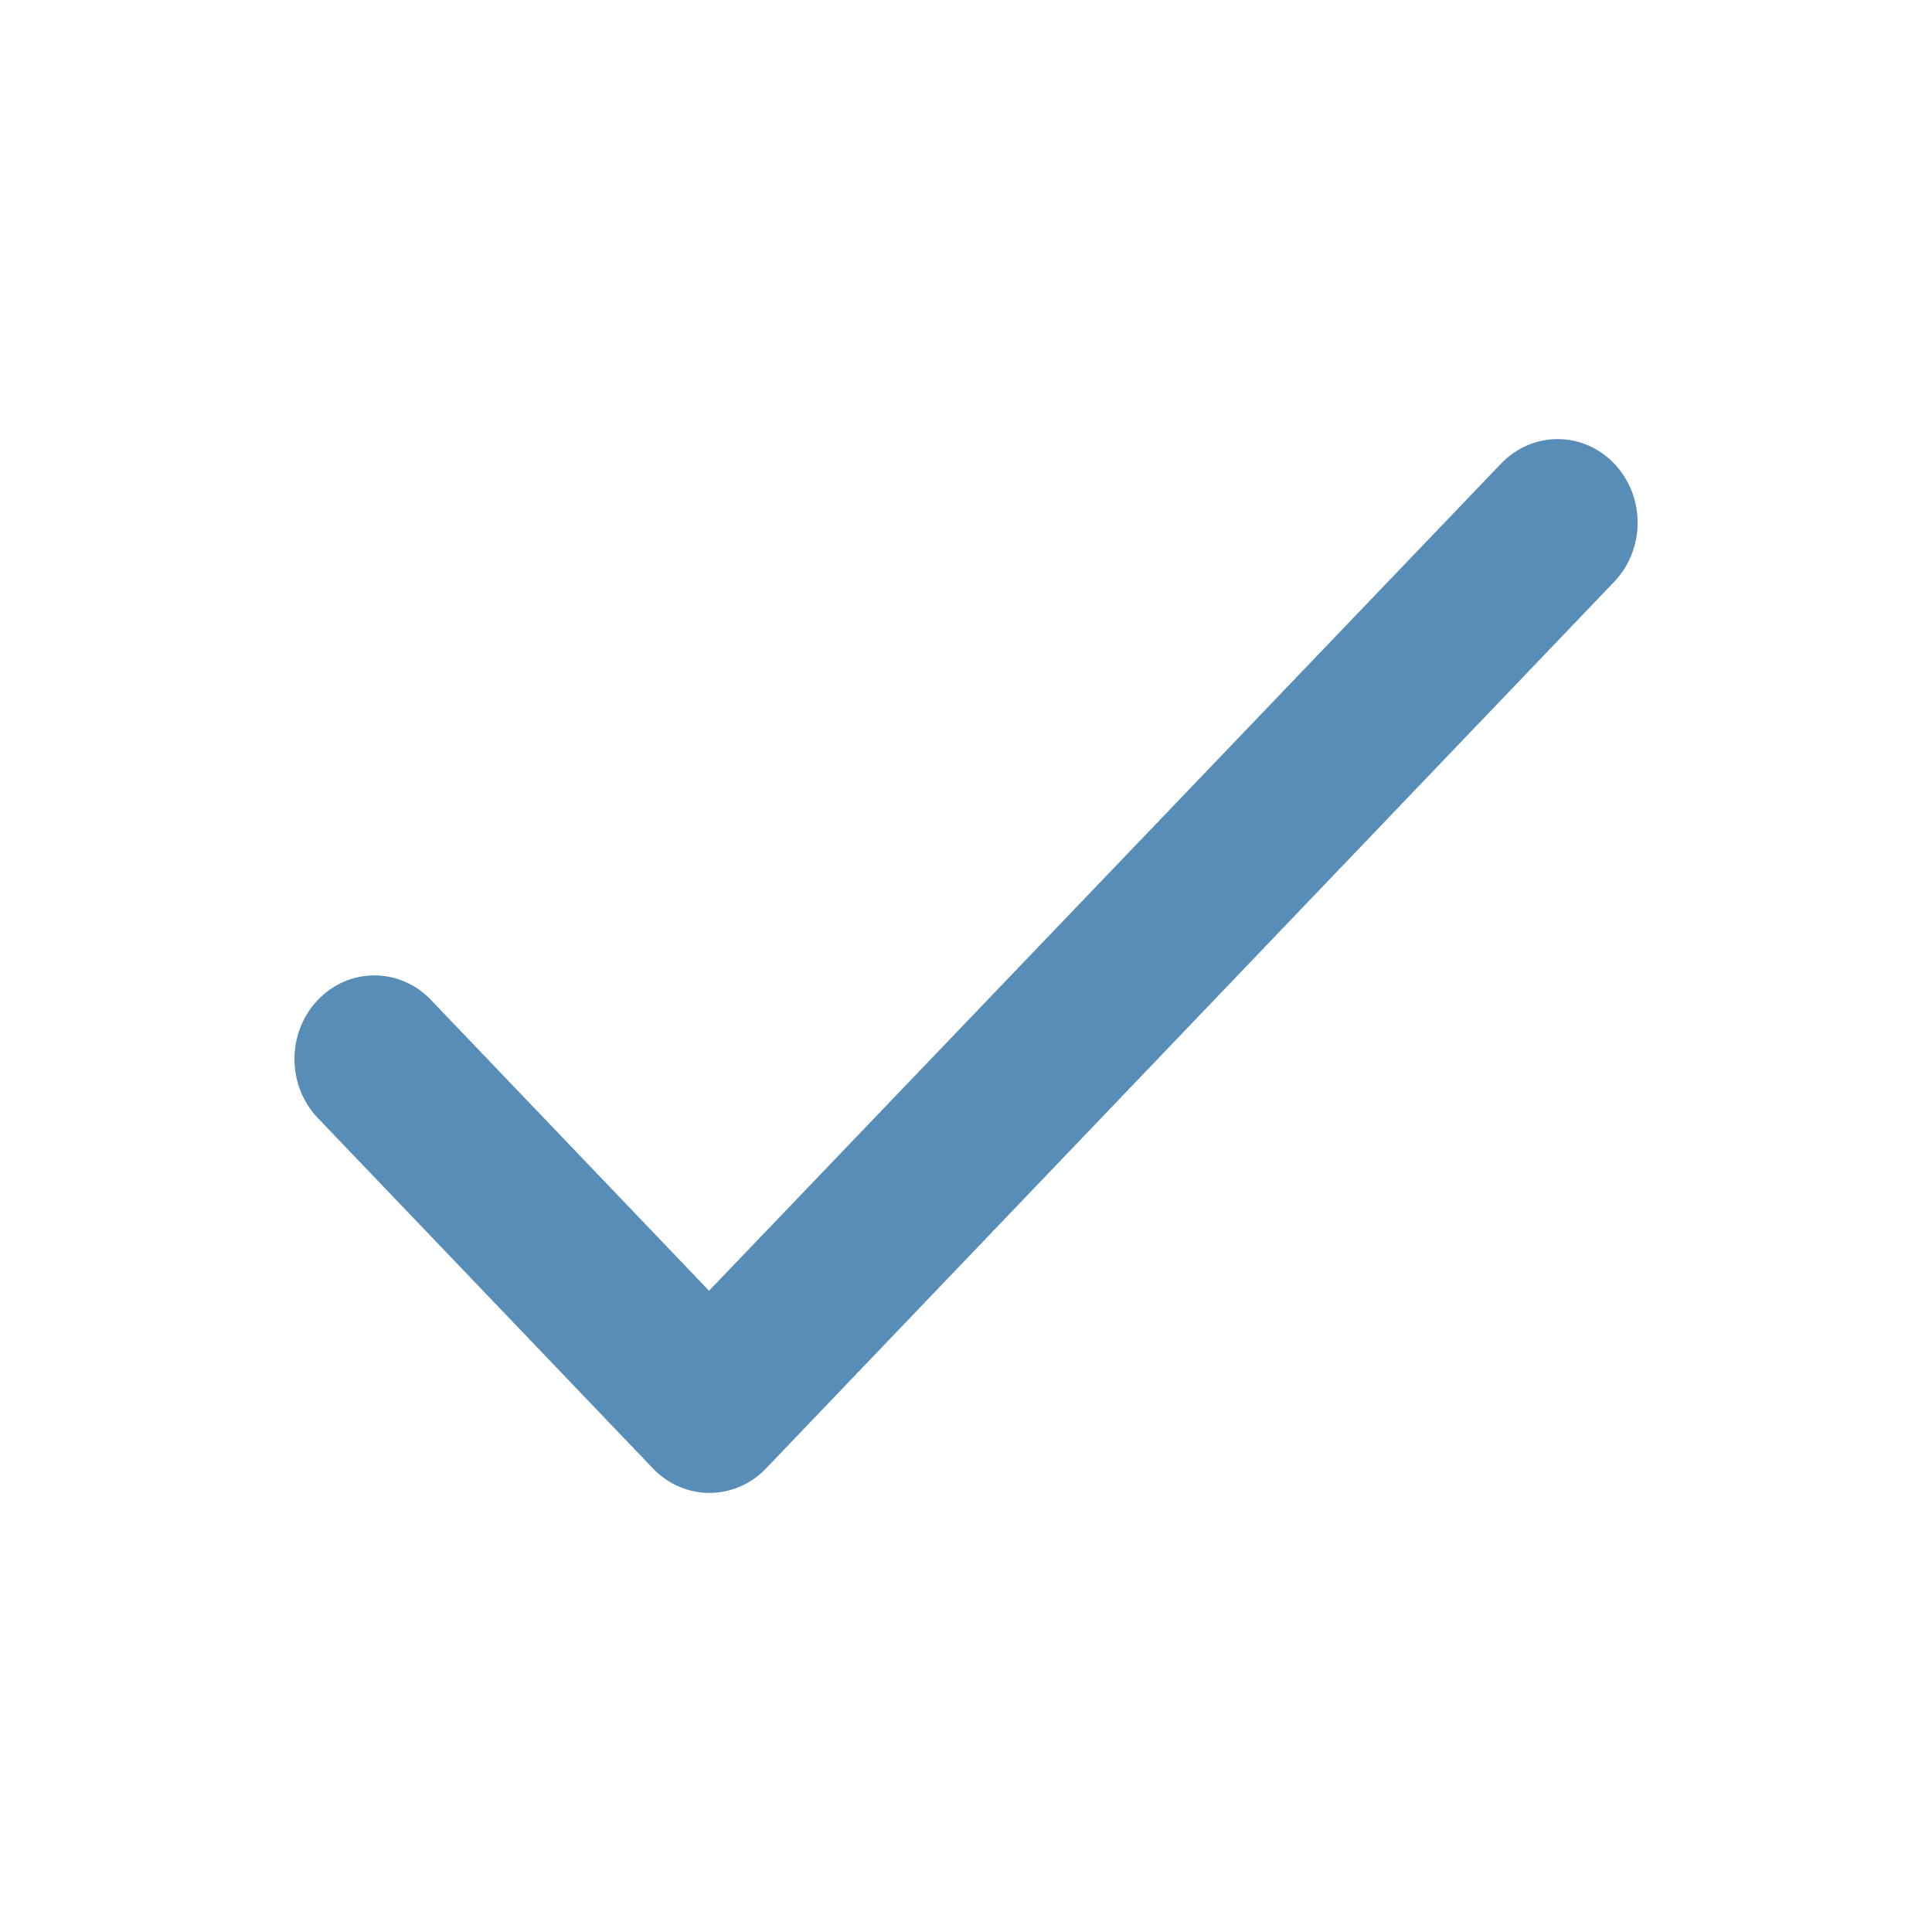<svg width="22" height="22" viewBox="0 0 22 22" fill="none" xmlns="http://www.w3.org/2000/svg">
<path d="M8.074 14.698L4.907 11.386C4.551 11.014 3.976 11.014 3.62 11.386C3.264 11.759 3.264 12.36 3.62 12.732L7.435 16.721C7.791 17.093 8.366 17.093 8.723 16.721L18.381 6.625C18.737 6.252 18.737 5.651 18.381 5.279C18.025 4.907 17.45 4.907 17.093 5.279L8.074 14.698Z" fill="#588DB7"/>
</svg>
